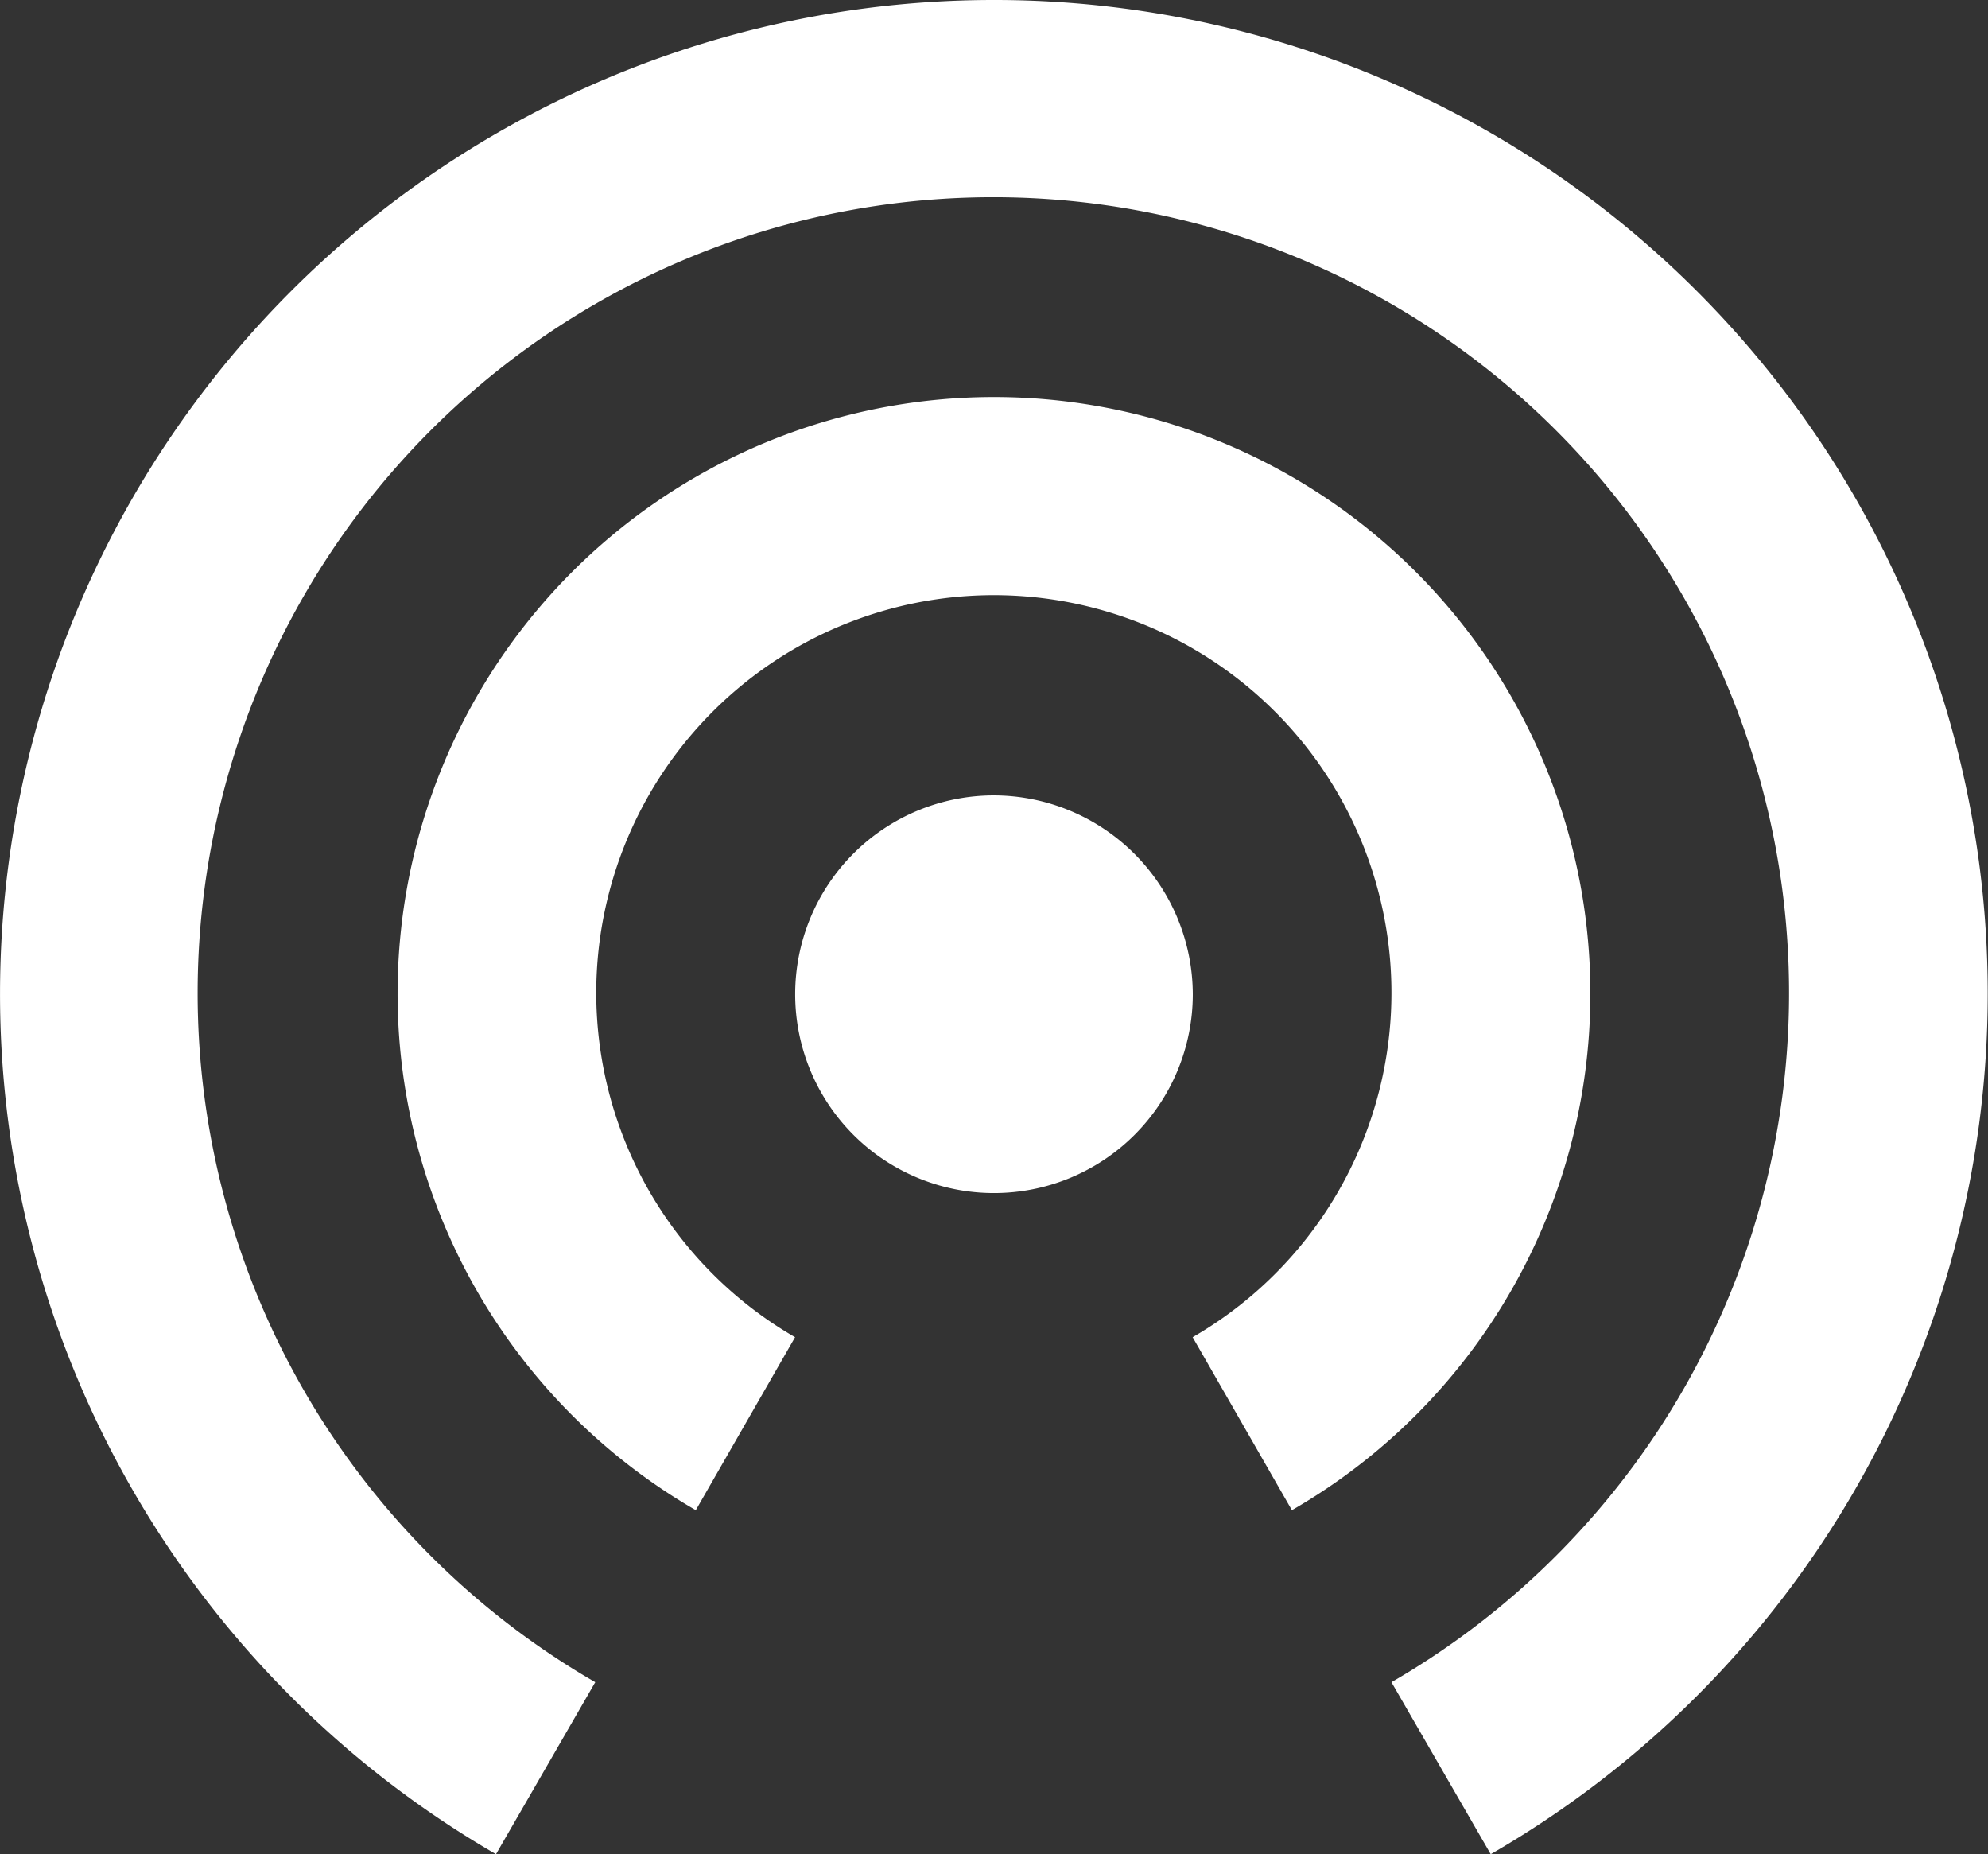 <svg xmlns="http://www.w3.org/2000/svg" width="68.097" height="63.5" viewBox="0 0 68.097 63.5">
  <rect x="0" y="0" width="68.097" height="63.5" fill="#333333" stroke="none"/>
  <path id="mail" d="M36.048,30.239a6.81,6.81,0,1,0,6.81,6.81A6.83,6.83,0,0,0,36.048,30.239Zm20.429,6.81A20.429,20.429,0,1,0,25.834,54.719l3.4-5.924a13.619,13.619,0,1,1,13.619,0l3.4,5.924A20.419,20.419,0,0,0,56.477,37.048ZM36.048,3A34.039,34.039,0,0,0,18.99,66.5l3.4-5.89a27.256,27.256,0,1,1,27.273,0l3.4,5.89A34.026,34.026,0,0,0,36.048,3Z" transform="translate(-2 -3)" fill="#fff"/>
</svg>
